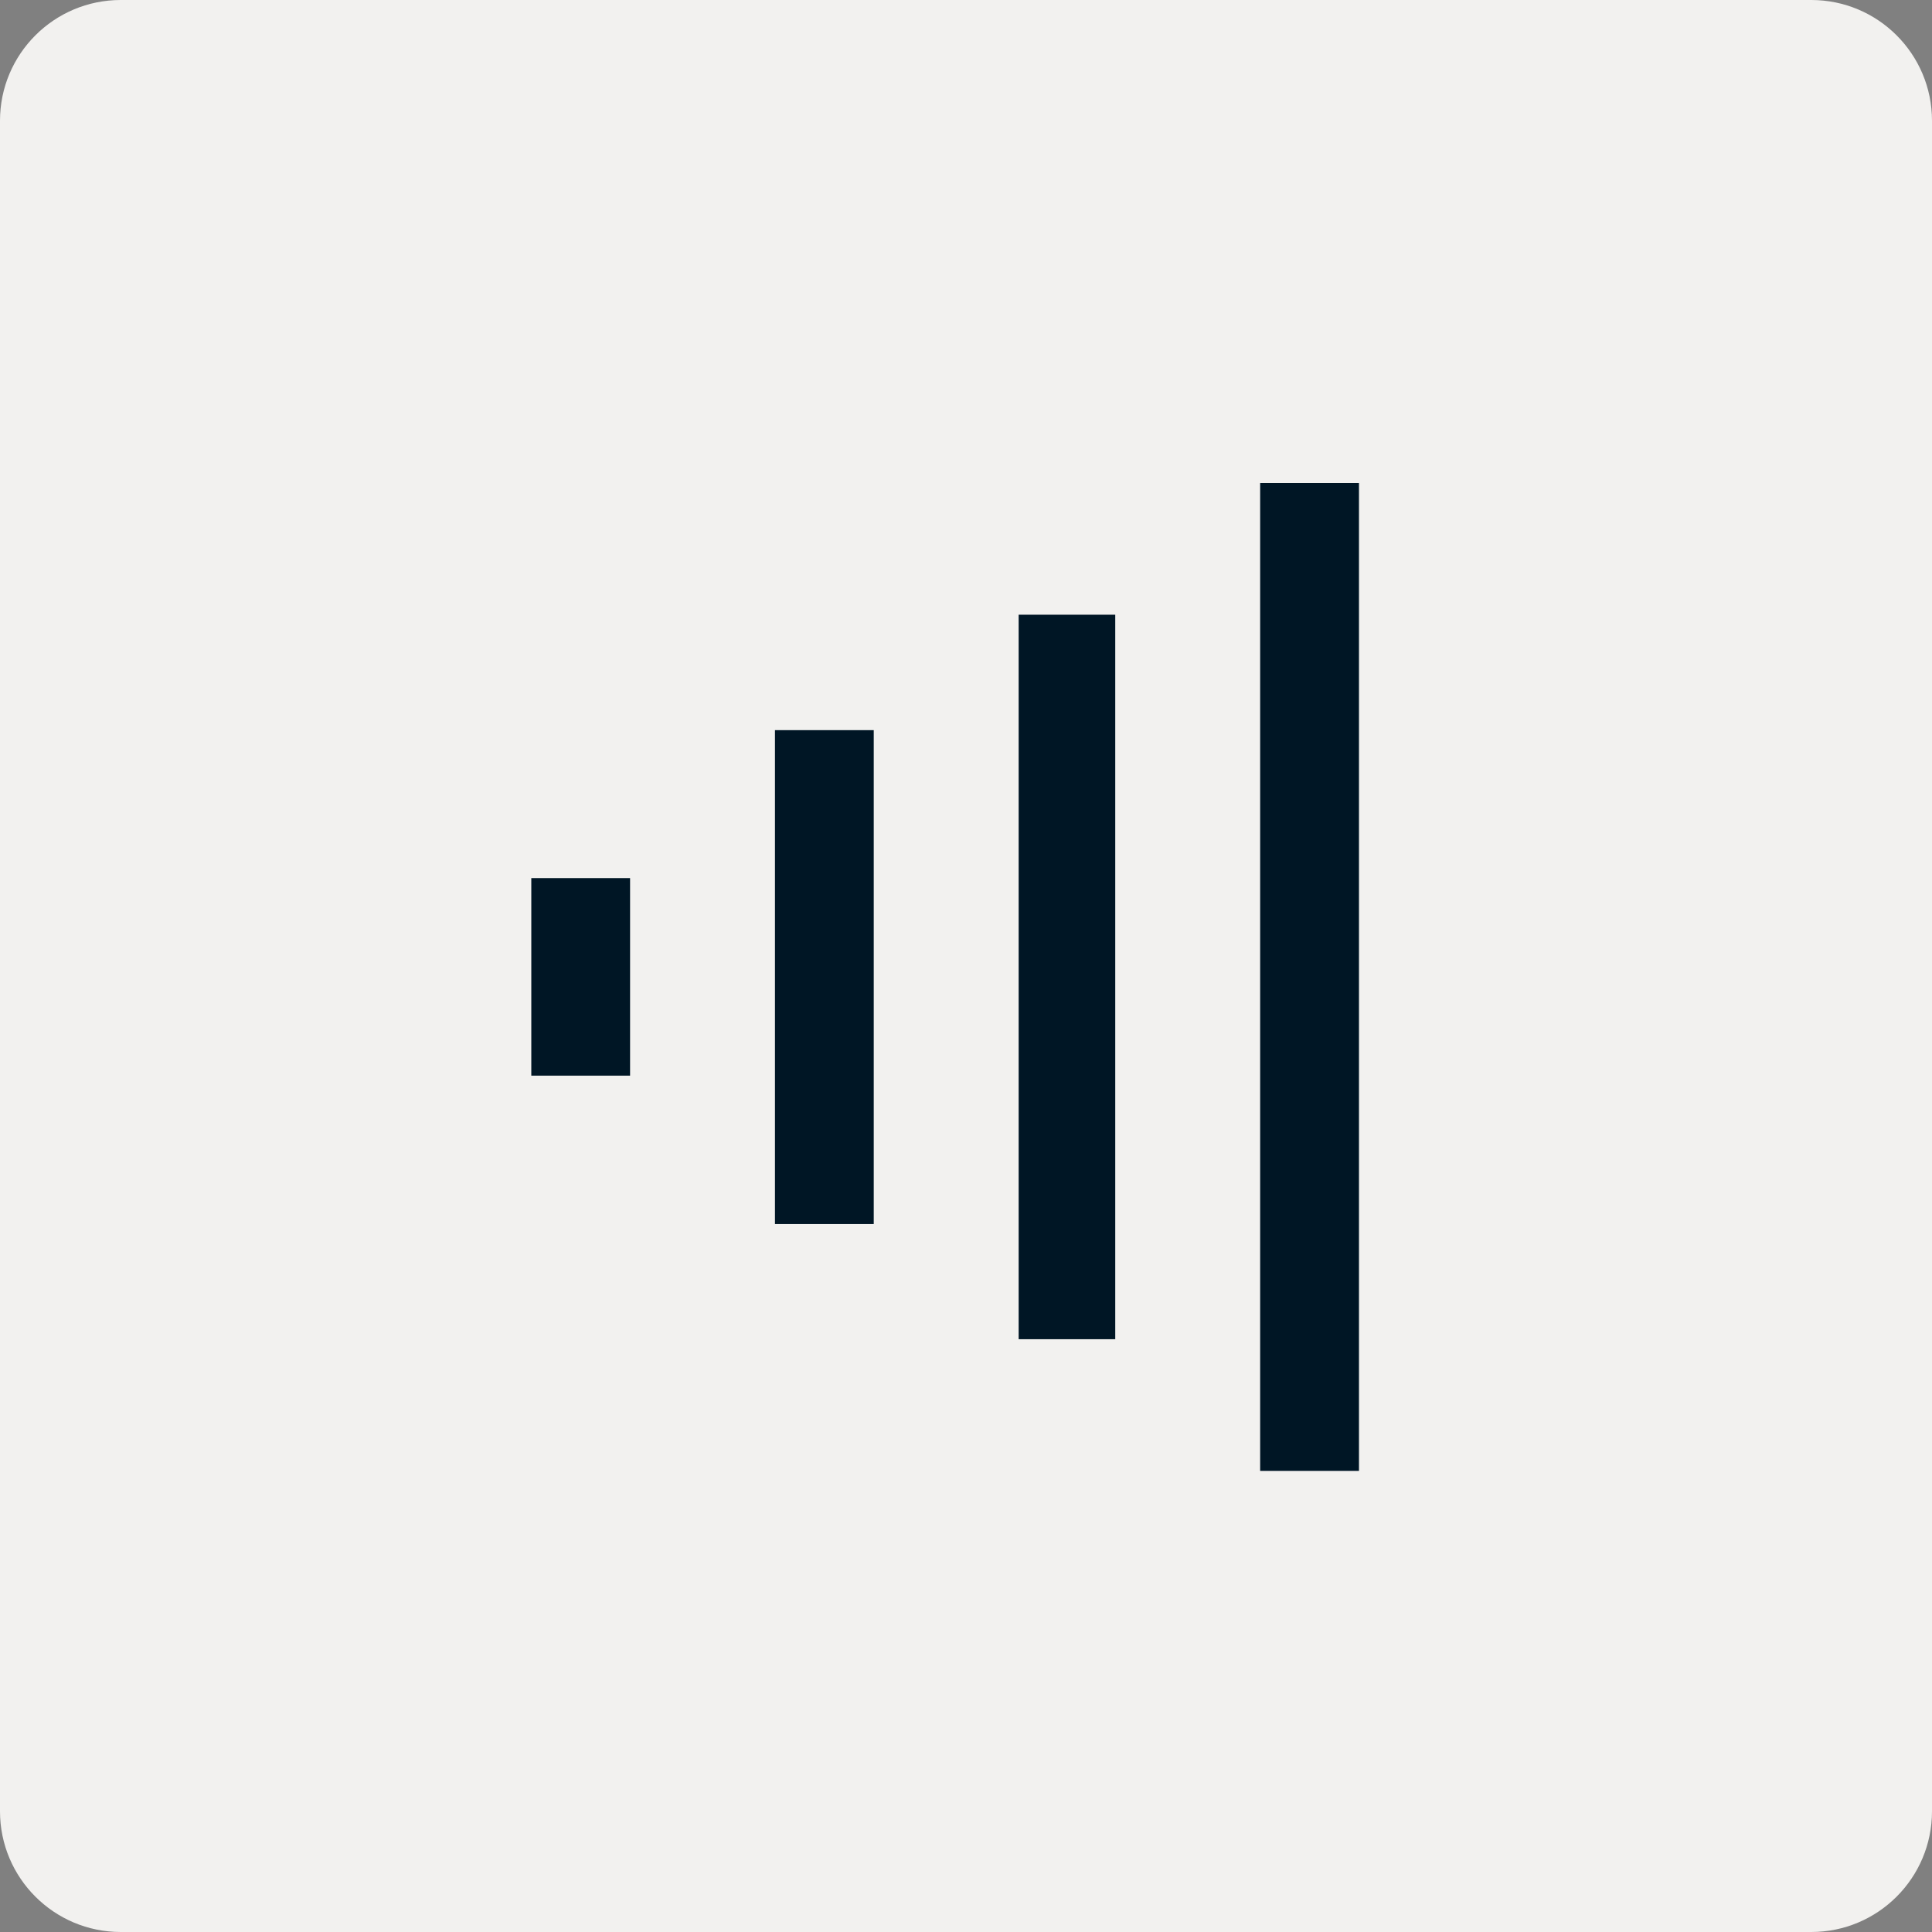 <svg width="40" height="40" viewBox="0 0 40 40" fill="none" xmlns="http://www.w3.org/2000/svg">
<rect x="0" y="0" width="40" height="40" fill="#808080" stroke="none"/>
<g clip-path="url(#clip0_81_31)">
<path d="M37.5 0H2.5C1.119 0 0 1.119 0 2.5V37.5C0 38.881 1.119 40 2.5 40H37.5C38.881 40 40 38.881 40 37.5V2.5C40 1.119 38.881 0 37.5 0Z" fill="#F2F1EF"/>
<path fill-rule="evenodd" clip-rule="evenodd" d="M11 22.27V18.18H13.045V22.27H11Z" fill="#001625"/>
<path fill-rule="evenodd" clip-rule="evenodd" d="M16.045 25.343V15.117H18.09V25.343H16.045Z" fill="#001625"/>
<path fill-rule="evenodd" clip-rule="evenodd" d="M21.09 27.727V12.727H23.09V27.727H21.09Z" fill="#001625"/>
<path fill-rule="evenodd" clip-rule="evenodd" d="M26.09 30.453V10H28.136V30.453H26.09Z" fill="#001625"/>
</g>
<defs>
<clipPath id="clip0_81_31">
<rect width="40" height="40" fill="white"/>
</clipPath>
</defs>
</svg>
